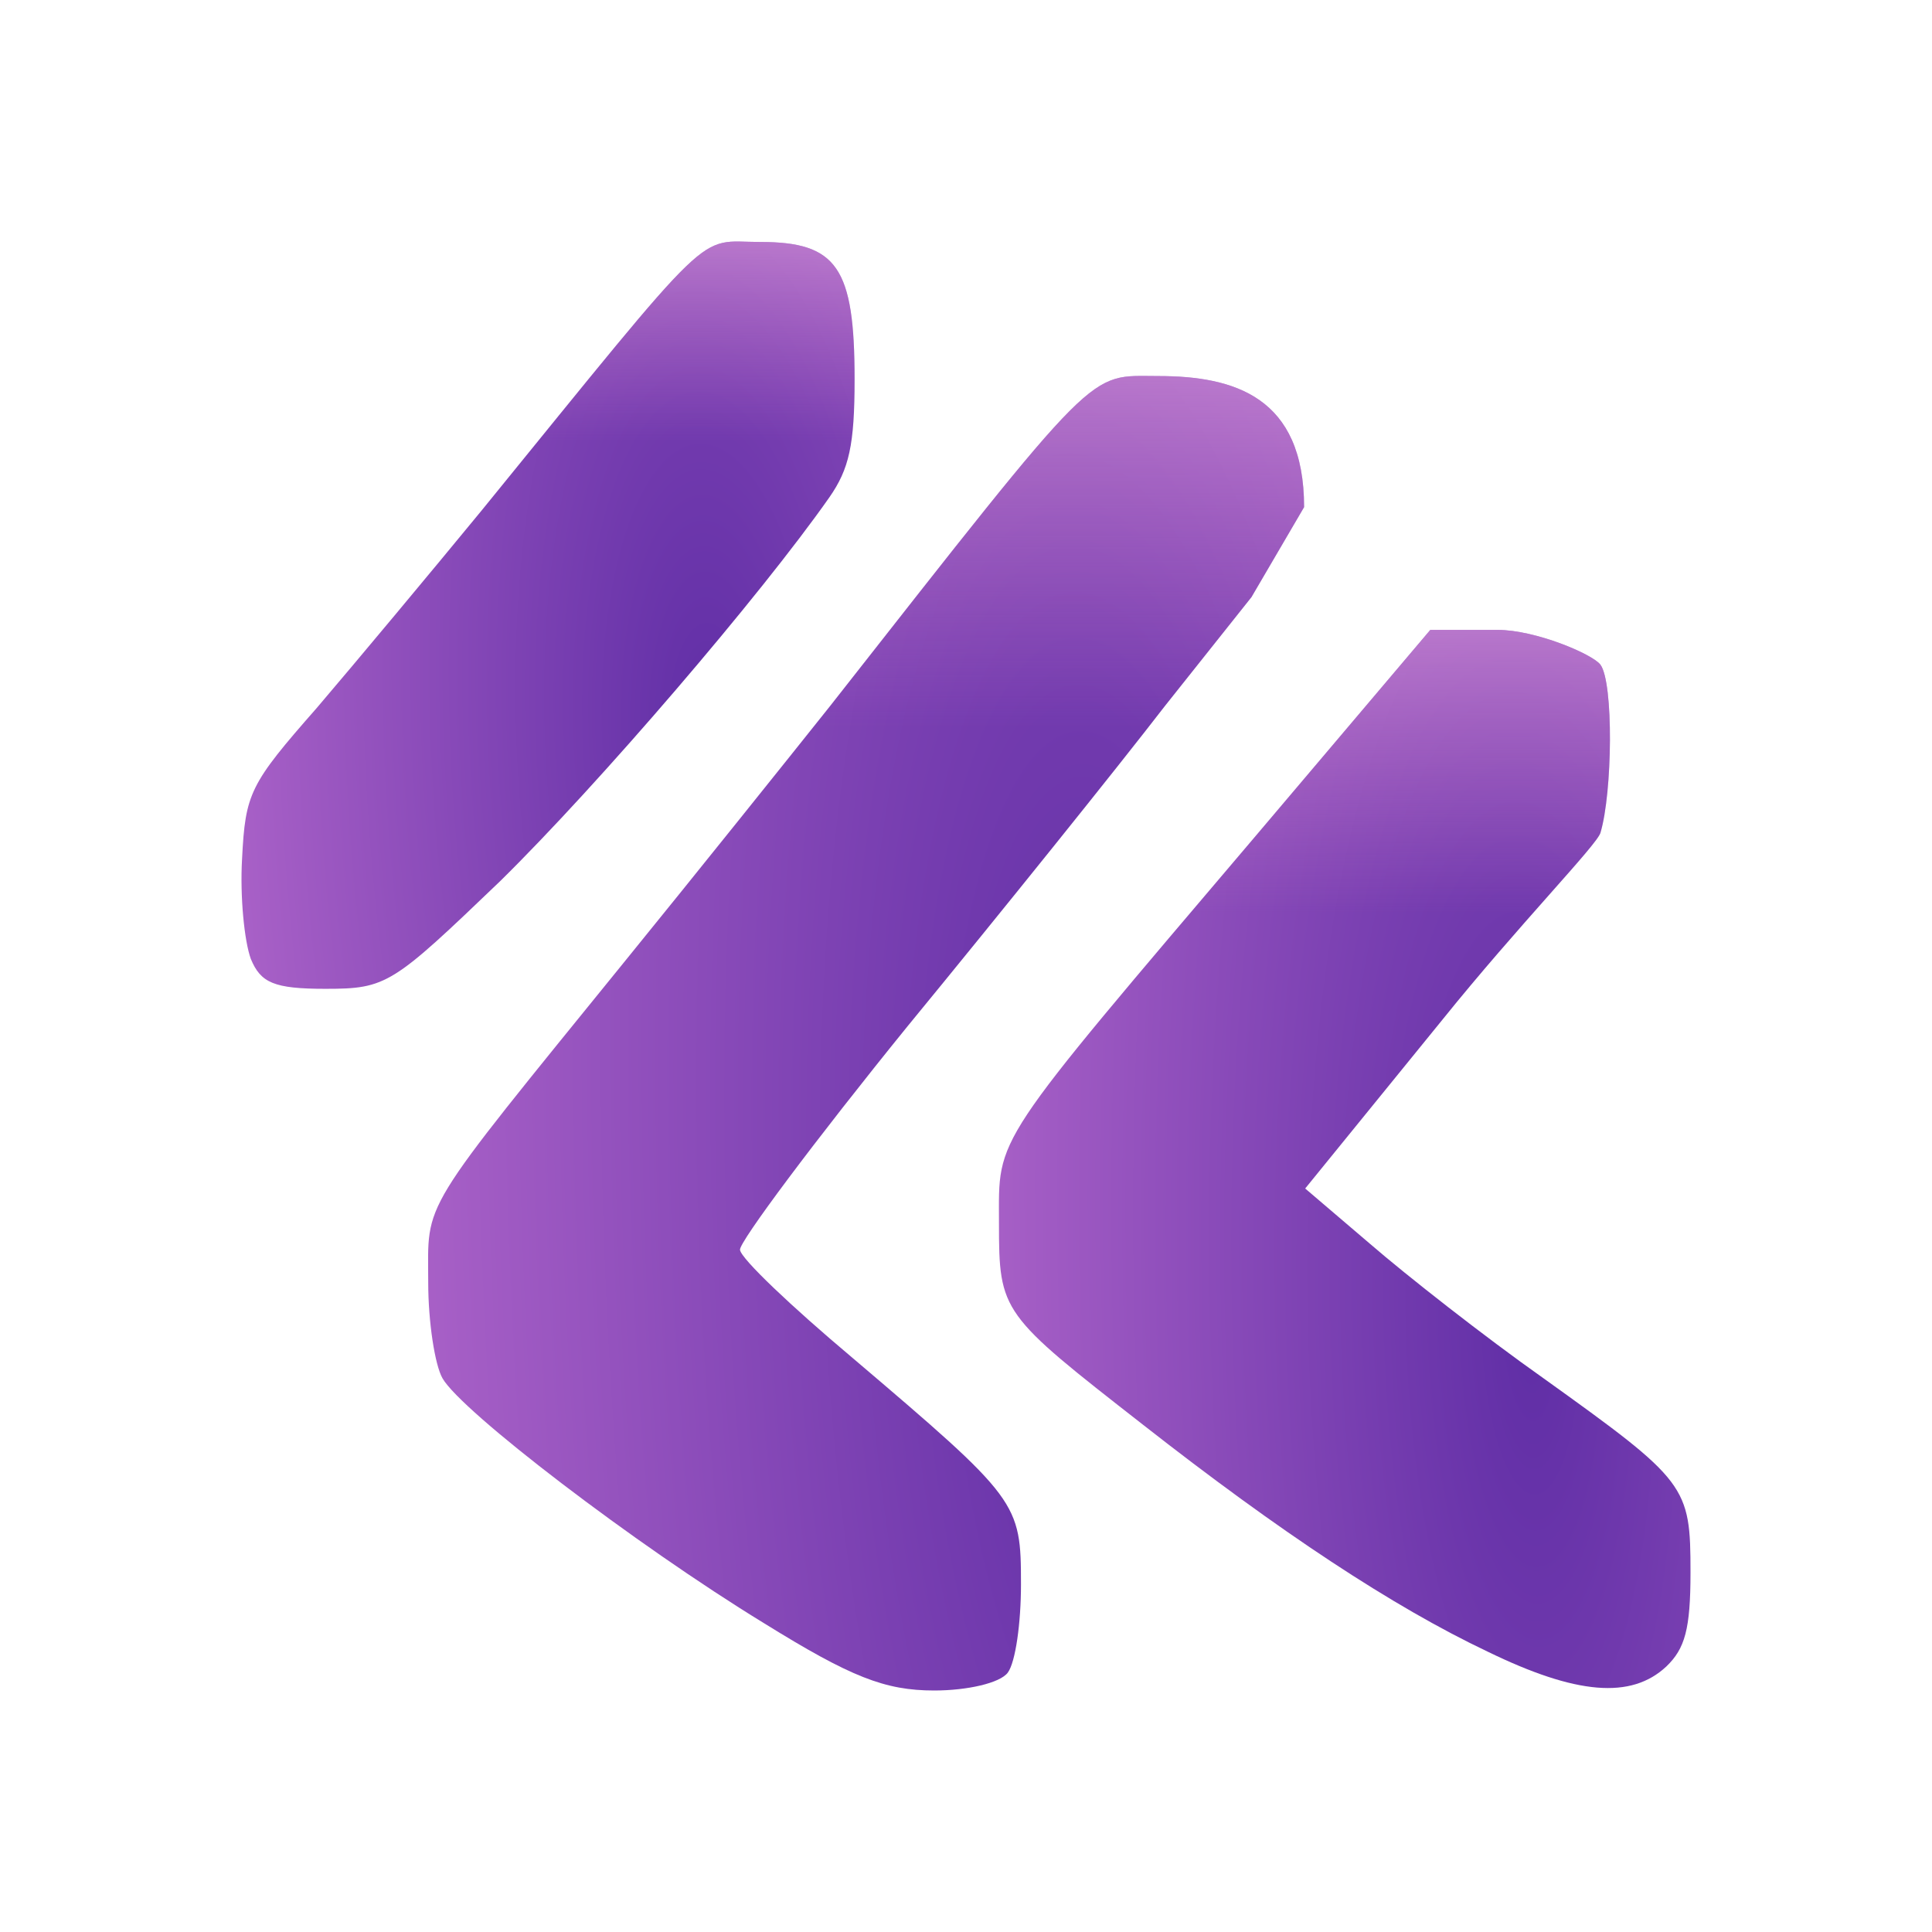 <svg width="48" height="48" viewBox="0 0 48 48" fill="none" xmlns="http://www.w3.org/2000/svg">
<path d="M6.232 23.825C6.069 23.379 5.96 22.266 6.014 21.338C6.096 19.705 6.205 19.483 7.869 17.59C8.85 16.44 10.678 14.25 11.959 12.691C17.877 5.418 17.277 6.012 18.887 6.012C20.796 6.012 21.232 6.643 21.232 9.426C21.232 11.059 21.096 11.652 20.605 12.357C18.887 14.807 14.877 19.483 12.423 21.895C9.75 24.456 9.614 24.567 8.087 24.567C6.805 24.567 6.478 24.418 6.232 23.825Z" fill="url(#paint0_radial_1049_14876)"/>
<path d="M6.232 23.825C6.069 23.379 5.96 22.266 6.014 21.338C6.096 19.705 6.205 19.483 7.869 17.59C8.85 16.44 10.678 14.25 11.959 12.691C17.877 5.418 17.277 6.012 18.887 6.012C20.796 6.012 21.232 6.643 21.232 9.426C21.232 11.059 21.096 11.652 20.605 12.357C18.887 14.807 14.877 19.483 12.423 21.895C9.75 24.456 9.614 24.567 8.087 24.567C6.805 24.567 6.478 24.418 6.232 23.825Z" fill="url(#paint1_linear_1049_14876)" fill-opacity="0.9" style="mix-blend-mode:overlay"/>
<path d="M18.985 40.33C15.767 38.363 11.458 35.06 10.994 34.244C10.803 33.91 10.639 32.834 10.639 31.869C10.639 29.791 10.339 30.273 15.548 23.853C17.267 21.738 19.557 18.88 20.621 17.544C27.384 8.935 27.003 9.343 28.775 9.343C30.657 9.343 32.4 9.854 32.4 12.6L31.093 14.835L28.939 17.544C27.766 19.066 24.903 22.628 22.557 25.486C20.239 28.343 18.357 30.867 18.385 31.052C18.412 31.275 19.666 32.463 21.166 33.724C25.312 37.25 25.366 37.324 25.366 39.365C25.366 40.33 25.23 41.295 25.039 41.555C24.848 41.815 24.03 42 23.212 42C21.985 42 21.139 41.666 18.985 40.33Z" fill="url(#paint2_radial_1049_14876)"/>
<path d="M18.985 40.33C15.767 38.363 11.458 35.06 10.994 34.244C10.803 33.91 10.639 32.834 10.639 31.869C10.639 29.791 10.339 30.273 15.548 23.853C17.267 21.738 19.557 18.88 20.621 17.544C27.384 8.935 27.003 9.343 28.775 9.343C30.657 9.343 32.4 9.854 32.4 12.6L31.093 14.835L28.939 17.544C27.766 19.066 24.903 22.628 22.557 25.486C20.239 28.343 18.357 30.867 18.385 31.052C18.412 31.275 19.666 32.463 21.166 33.724C25.312 37.25 25.366 37.324 25.366 39.365C25.366 40.33 25.23 41.295 25.039 41.555C24.848 41.815 24.03 42 23.212 42C21.985 42 21.139 41.666 18.985 40.33Z" fill="url(#paint3_linear_1049_14876)" fill-opacity="0.9" style="mix-blend-mode:overlay"/>
<path d="M36.955 41.032C34.609 39.919 31.8 38.063 28.391 35.392C24.873 32.645 24.819 32.608 24.819 30.382C24.819 28.192 24.573 28.563 31.227 20.733L35.536 15.649H37.2C38.154 15.649 39.572 16.255 39.763 16.515C40.091 16.96 40.063 19.688 39.763 20.69C39.682 20.987 37.718 22.997 35.836 25.335L32.427 29.528L34.036 30.901C34.936 31.68 36.873 33.202 38.345 34.241C41.918 36.802 42 36.913 42 39.066C42 40.476 41.863 40.958 41.4 41.403C40.527 42.22 39.163 42.108 36.955 41.032Z" fill="url(#paint4_radial_1049_14876)"/>
<path d="M36.955 41.032C34.609 39.919 31.8 38.063 28.391 35.392C24.873 32.645 24.819 32.608 24.819 30.382C24.819 28.192 24.573 28.563 31.227 20.733L35.536 15.649H37.2C38.154 15.649 39.572 16.255 39.763 16.515C40.091 16.96 40.063 19.688 39.763 20.69C39.682 20.987 37.718 22.997 35.836 25.335L32.427 29.528L34.036 30.901C34.936 31.68 36.873 33.202 38.345 34.241C41.918 36.802 42 36.913 42 39.066C42 40.476 41.863 40.958 41.4 41.403C40.527 42.22 39.163 42.108 36.955 41.032Z" fill="url(#paint5_linear_1049_14876)" fill-opacity="0.9" style="mix-blend-mode:overlay"/>
<defs>
<radialGradient id="paint0_radial_1049_14876" cx="0" cy="0" r="1" gradientUnits="userSpaceOnUse" gradientTransform="translate(17.68 18.378) rotate(-92.164) scale(47.031 17.316)">
<stop stop-color="#602EA6"/>
<stop offset="1" stop-color="#C977D6"/>
</radialGradient>
<linearGradient id="paint1_linear_1049_14876" x1="13.616" y1="1.745" x2="13.616" y2="24.567" gradientUnits="userSpaceOnUse">
<stop stop-color="#FEC8F1"/>
<stop offset="0.404" stop-color="#ED92D7" stop-opacity="0"/>
</linearGradient>
<radialGradient id="paint2_radial_1049_14876" cx="0" cy="0" r="1" gradientUnits="userSpaceOnUse" gradientTransform="translate(27.326 31.113) rotate(-91.758) scale(82.71 24.747)">
<stop stop-color="#602EA6"/>
<stop offset="1" stop-color="#C977D6"/>
</radialGradient>
<linearGradient id="paint3_linear_1049_14876" x1="21.518" y1="1.855" x2="21.518" y2="42" gradientUnits="userSpaceOnUse">
<stop stop-color="#FEC8F1"/>
<stop offset="0.404" stop-color="#ED92D7" stop-opacity="0"/>
</linearGradient>
<radialGradient id="paint4_radial_1049_14876" cx="0" cy="0" r="1" gradientUnits="userSpaceOnUse" gradientTransform="translate(37.993 33.176) rotate(-91.724) scale(66.578 19.538)">
<stop stop-color="#602EA6"/>
<stop offset="1" stop-color="#C977D6"/>
</radialGradient>
<linearGradient id="paint5_linear_1049_14876" x1="33.409" y1="9.624" x2="33.409" y2="41.939" gradientUnits="userSpaceOnUse">
<stop stop-color="#FEC8F1"/>
<stop offset="0.404" stop-color="#ED92D7" stop-opacity="0"/>
</linearGradient>
</defs>
</svg>
